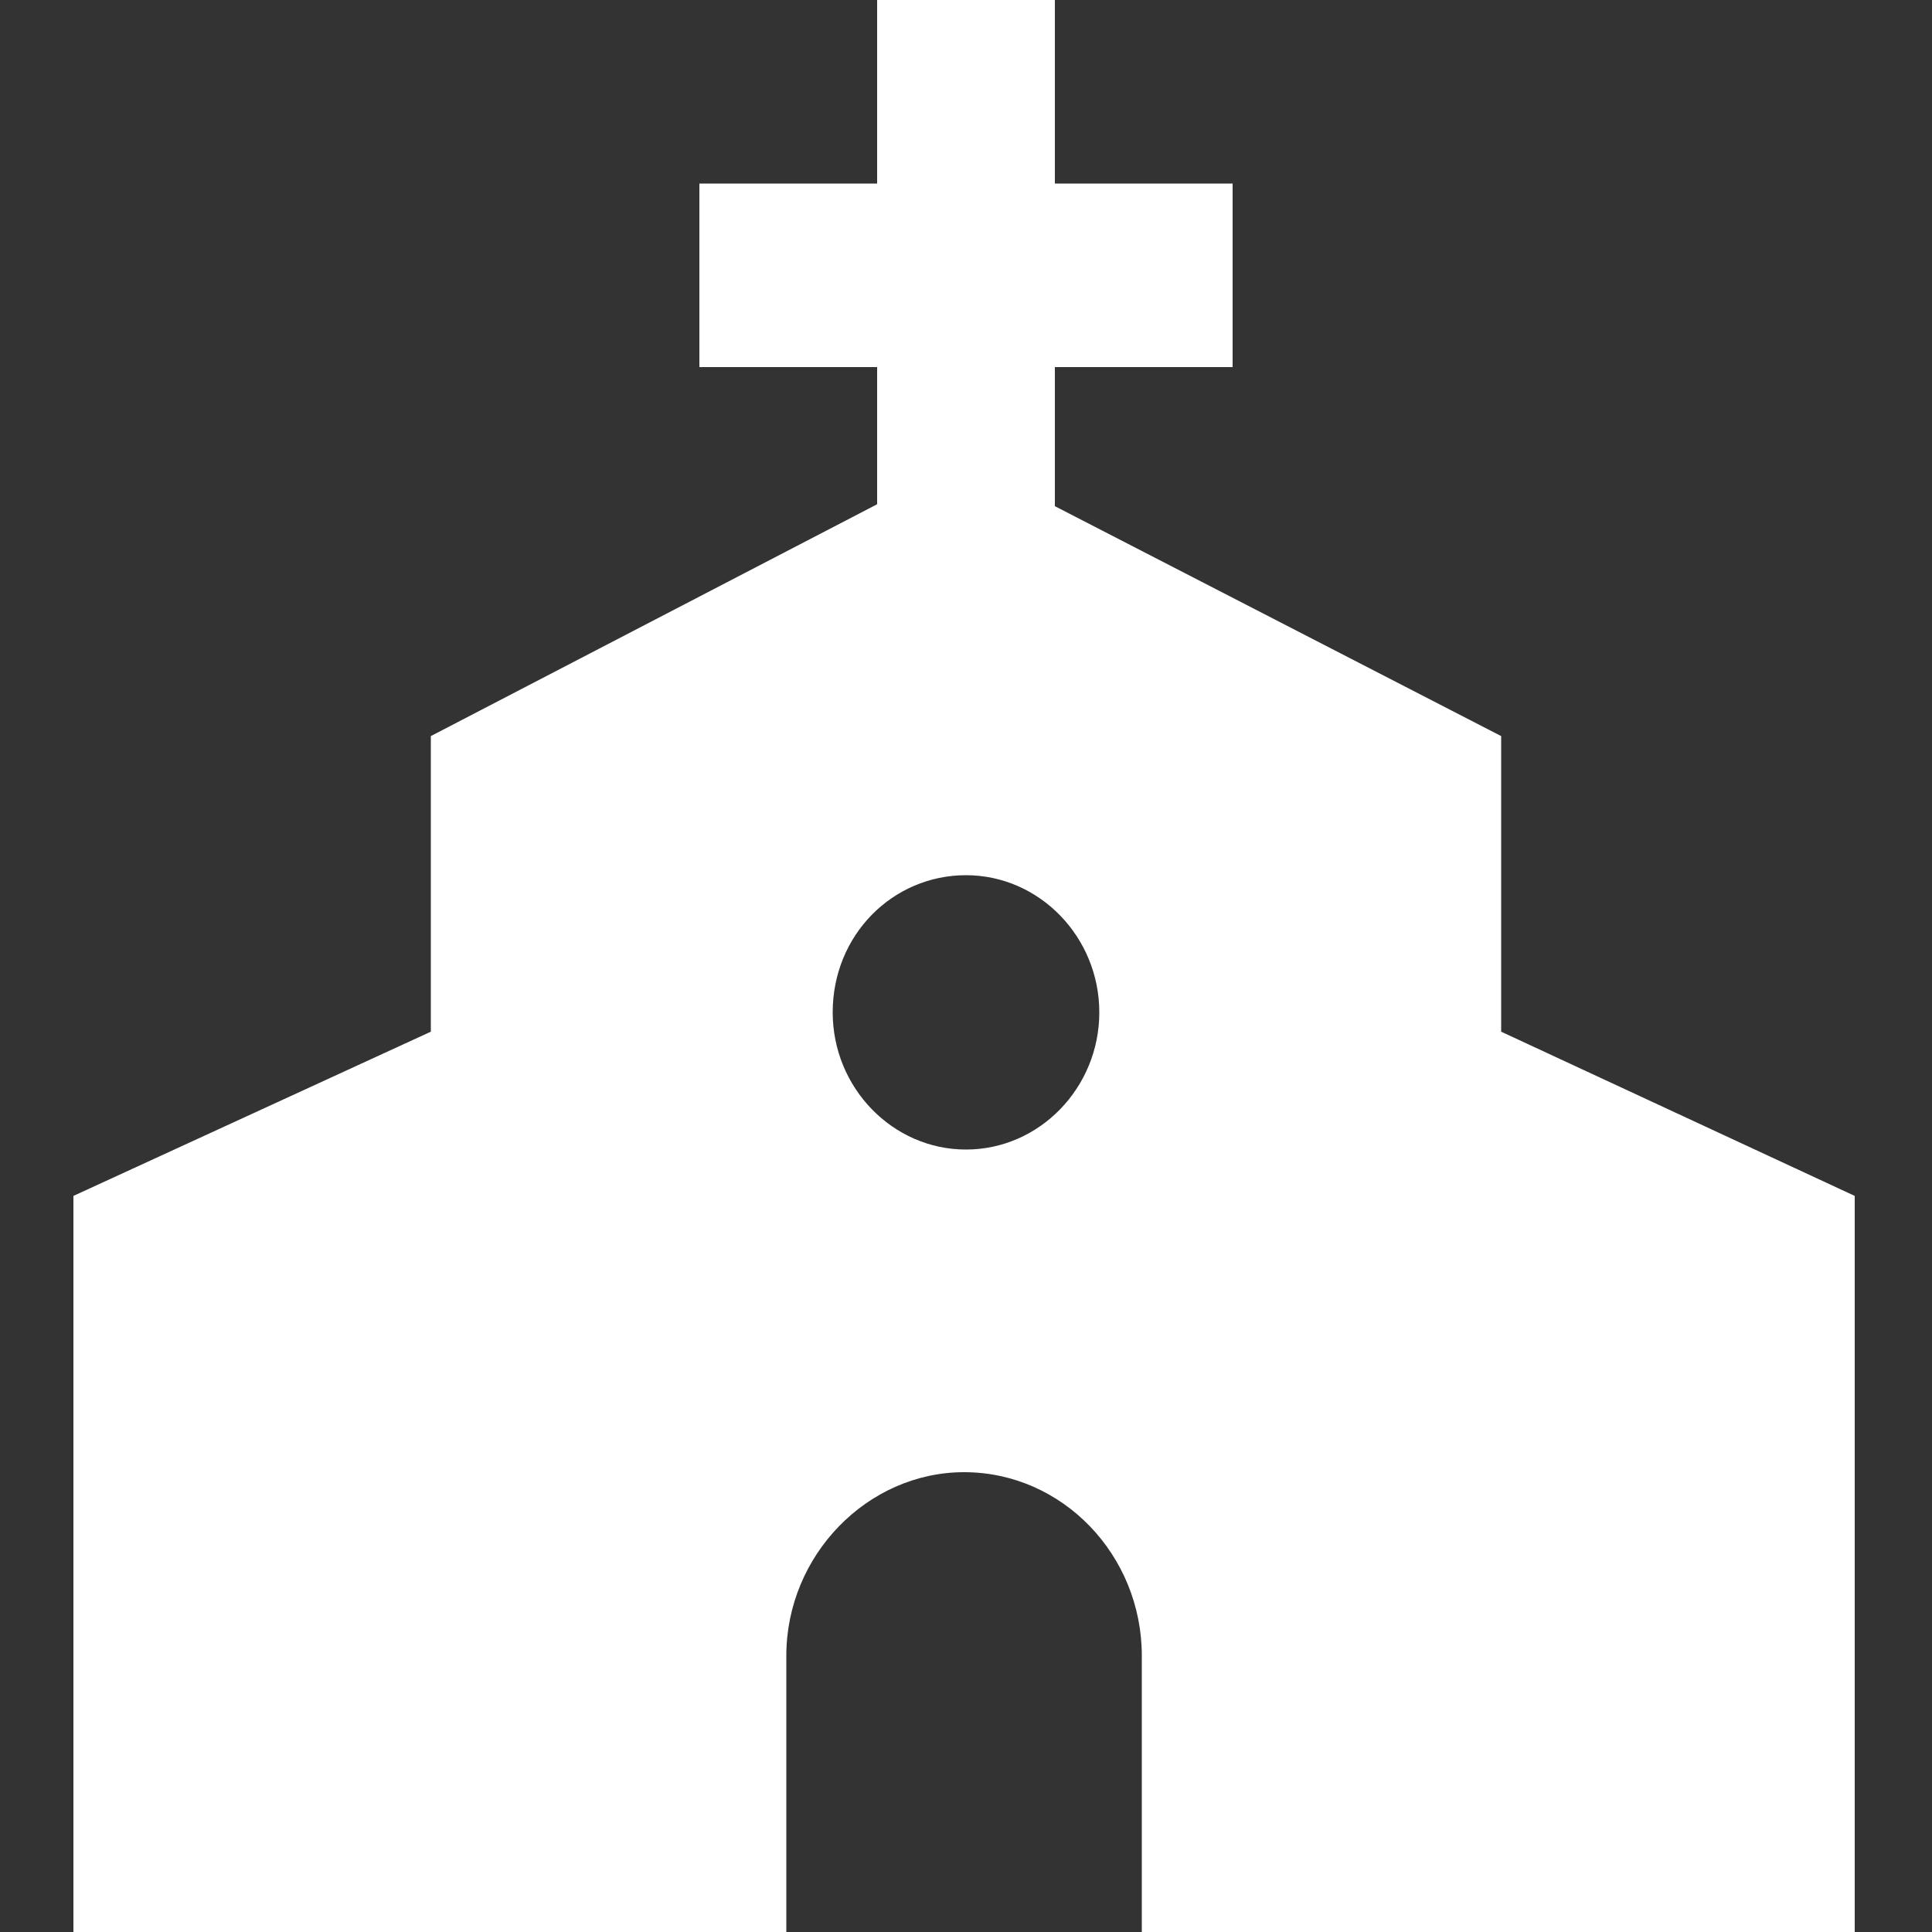<?xml version="1.0" encoding="utf-8"?>
<!-- Generator: Adobe Illustrator 29.5.1, SVG Export Plug-In . SVG Version: 9.03 Build 0)  -->
<svg version="1.0" id="Livello_1" xmlns="http://www.w3.org/2000/svg" xmlns:xlink="http://www.w3.org/1999/xlink" x="0px" y="0px"
	 viewBox="0 0 100 100" style="enable-background:new 0 0 100 100;" xml:space="preserve">
<rect x="0" y="0" width="100" height="100" fill="#333333" stroke="none"/>
<style type="text/css">
	.st0{fill:#FFFFFF;}
</style>
<path class="st0" d="M77.7,53.4V38.1L54.6,26.2V19h9.2V9.5h-9.2V0h-9.2v9.5h-9.2V19h9.2v7.1L22.3,38.1v15.3L3.8,61.9V100h36.9V85.7
	c0-5.2,4.2-9.5,9.2-9.5c5.1,0,9.2,4.3,9.2,9.5V100h36.9V61.9L77.7,53.4z M50,59.5c-3.8,0-6.9-3.2-6.9-7.1c0-4,3.1-7.1,6.9-7.1
	c3.8,0,6.9,3.2,6.9,7.1C56.9,56.3,53.8,59.5,50,59.5z"/>
</svg>
